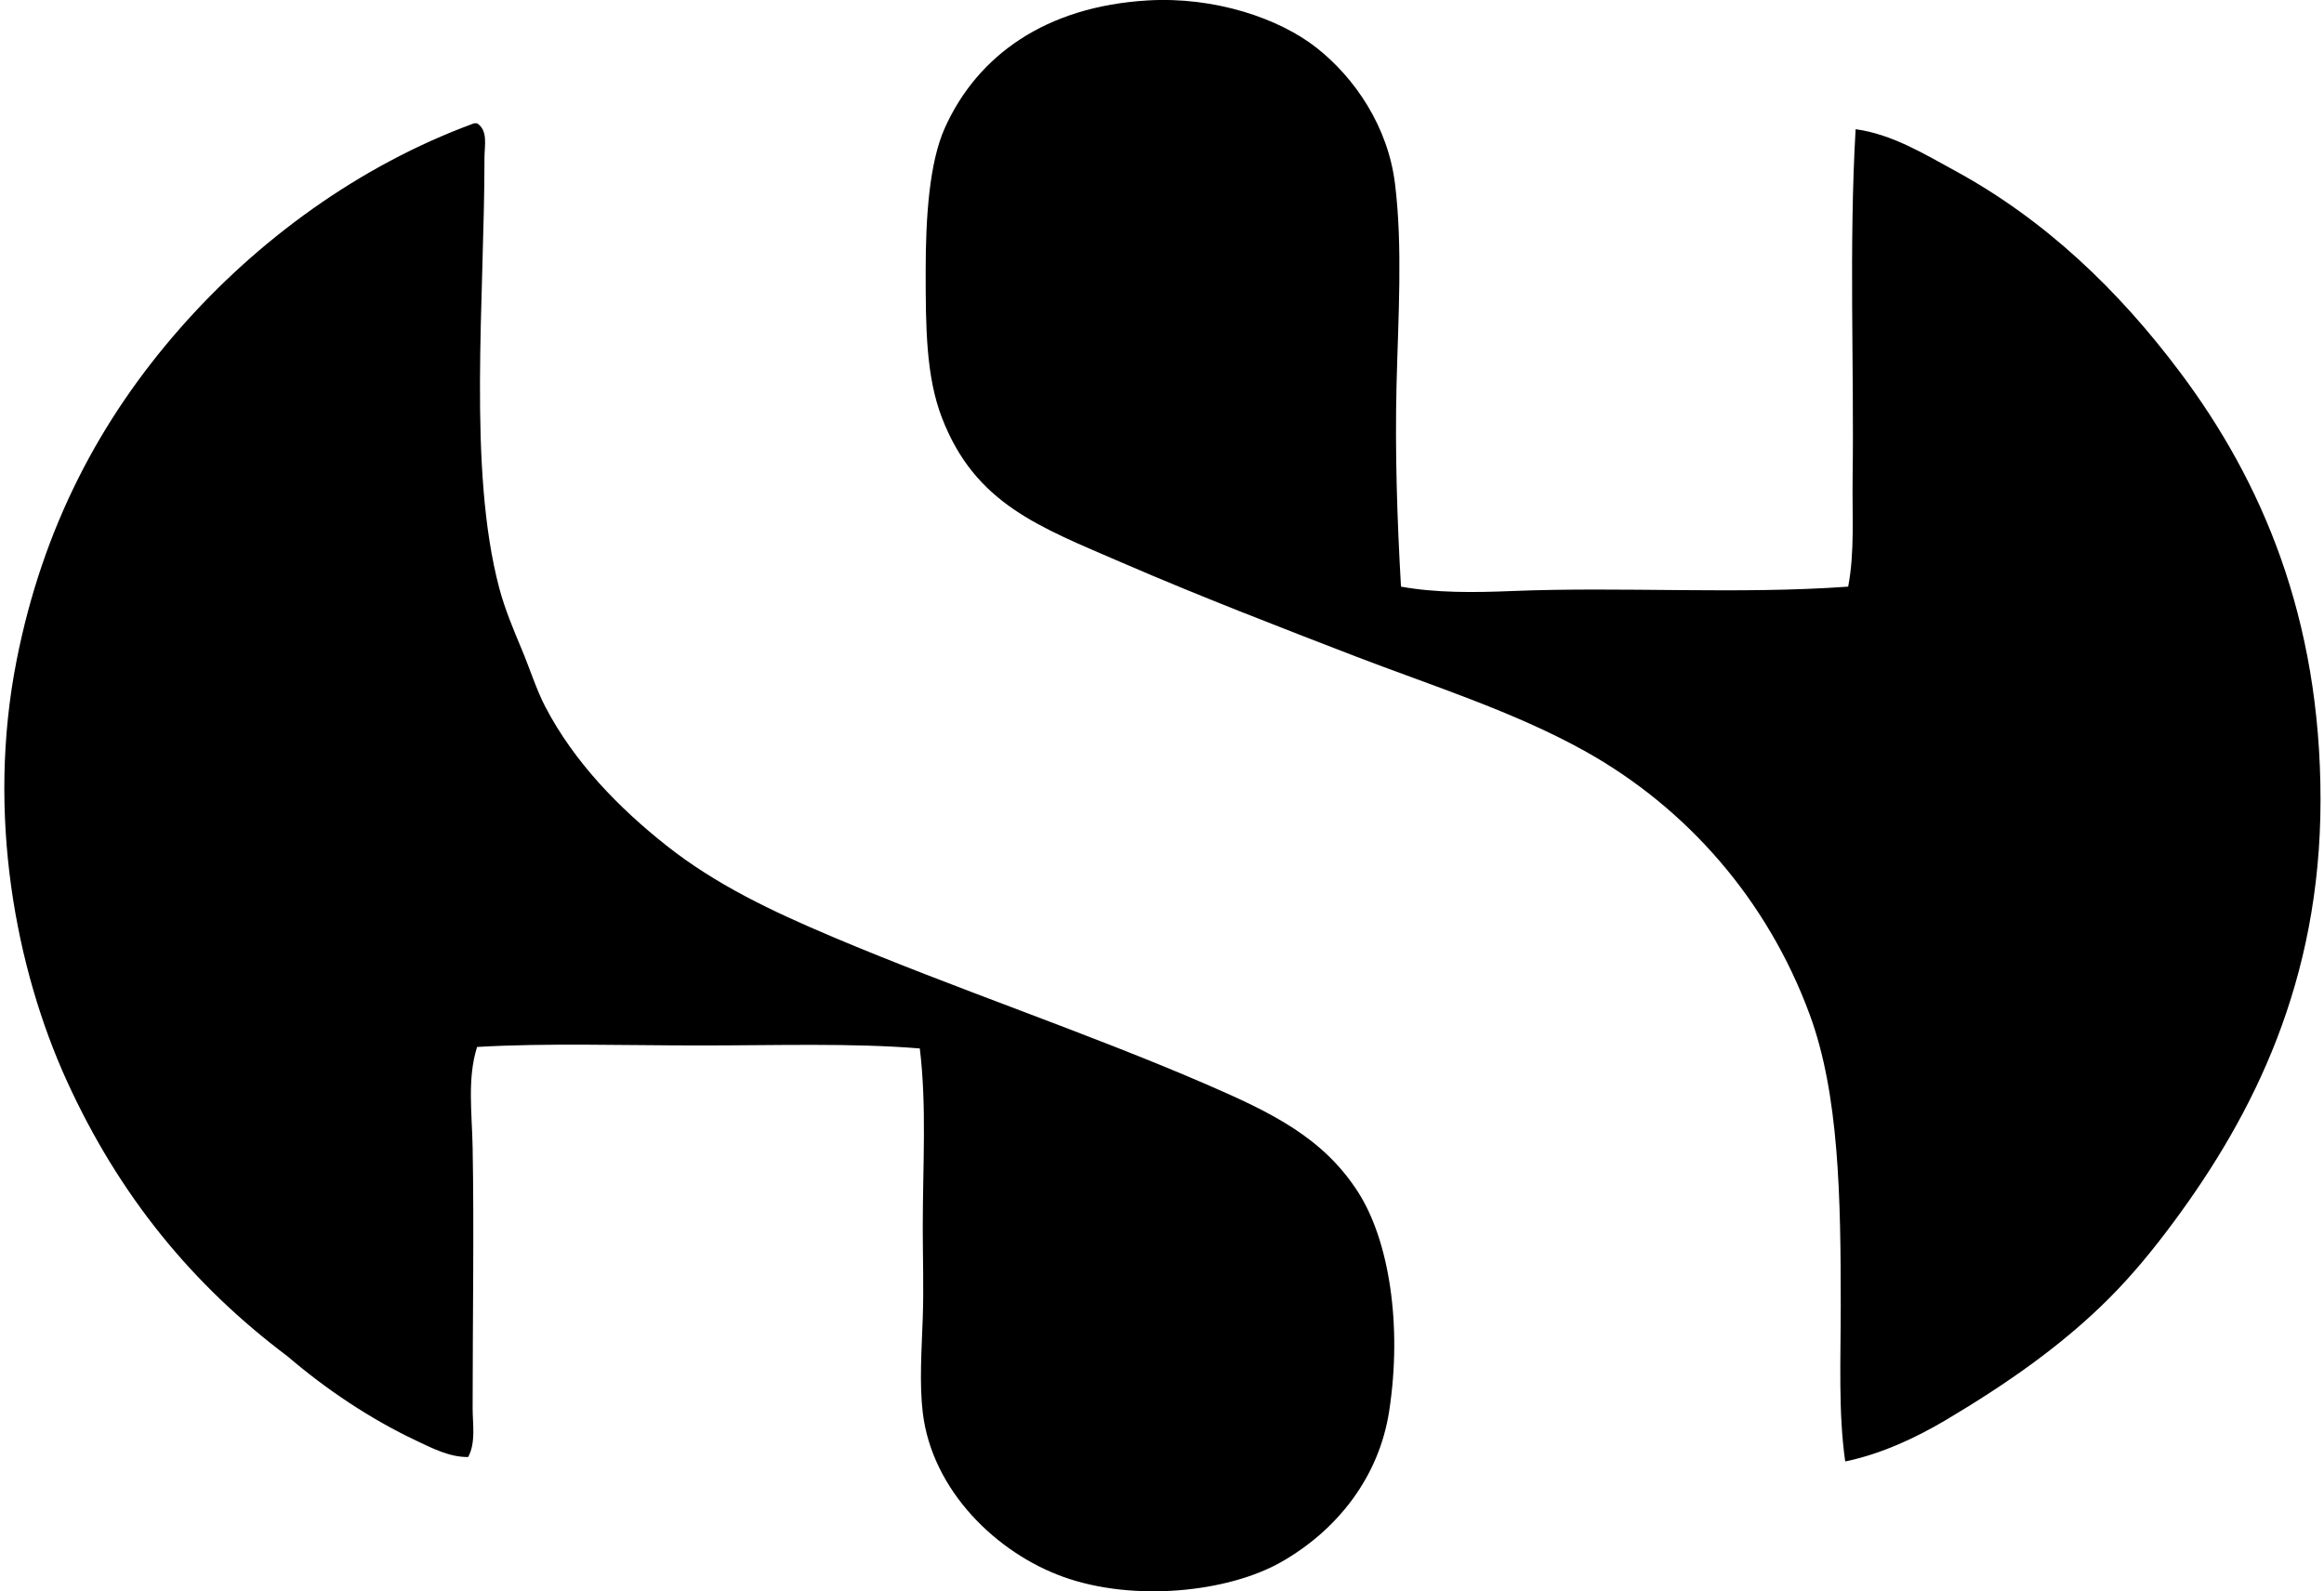 <svg xmlns="http://www.w3.org/2000/svg" width="292" height="200" fill="none" viewBox="0 0 292 200">
  <path fill="#000" fill-rule="evenodd" d="M176.028 73.73c4.385.794 9.127.748 13.769.56 14.13-.583 28.559.441 42.417-.56.832-4.362.491-8.997.56-13.77.192-13.42-.476-29.149.376-43.72 4.584.625 8.67 3.138 12.465 5.206 11.417 6.22 20.613 15.085 28.274 25.306 10.271 13.692 17.675 30.845 17.675 53.764 0 22.866-8.494 39.6-18.419 53.021-2.624 3.548-5.233 6.725-8.187 9.679-5.862 5.862-12.875 10.75-20.464 15.254-3.767 2.237-8.125 4.274-12.652 5.21-.875-6.139-.561-12.776-.561-19.536 0-13.657-.199-26.598-3.909-36.653-5.287-14.341-15.38-25.935-28.279-33.113-8.966-4.991-19.359-8.256-28.835-11.905-9.204-3.549-19.524-7.53-29.207-11.724-10.485-4.539-18.523-7.408-22.697-18.231-1.998-5.18-2.048-11.283-2.048-18.42 0-6.67.433-13.642 2.42-18.046C122.824 6.963 131.398.806 144.216.054c8.394-.495 16.497 2.244 21.208 5.954 4.823 3.798 8.978 9.914 9.856 17.115.975 7.941.399 16.765.188 25.305-.203 8.452.081 16.977.56 25.302ZM59.568 15.496h.376c1.408.913.928 2.835.928 4.282 0 17.893-2.122 39.117 1.857 54.133.683 2.581 1.776 5.206 2.793 7.626 1.059 2.529 1.883 5.16 2.977 7.26 3.633 6.99 9.277 12.759 15.254 17.49 6.13 4.845 13.082 8.183 21.024 11.532 15.234 6.434 31.712 11.943 46.694 18.419 8.275 3.58 14.751 6.71 19.163 13.581 3.863 6.016 5.586 16.628 3.909 27.535-1.289 8.379-6.595 15.008-13.581 18.975-6.687 3.802-18.519 5.03-27.35 1.861-8.379-3.004-16.501-10.846-17.671-20.652-.441-3.702-.134-7.98 0-11.909.134-3.851 0-7.661 0-11.348 0-7.819.51-15.269-.372-22.509-8.521-.702-18.082-.372-27.723-.376-9.514 0-19.251-.322-27.902.188-1.251 3.944-.641 8.257-.56 12.653.191 10.313 0 21.496 0 32.741 0 2.025.418 4.316-.557 6.142-2.313.042-4.527-1.109-6.51-2.045-5.851-2.762-11.43-6.53-16.187-10.608-11.95-8.977-21.139-20.164-27.726-34.601-6.453-14.157-10.12-33.55-6.326-52.832C5.393 66.19 12.62 52.684 22.542 41.358c9.725-11.103 22.5-20.533 37.026-25.862Z" clip-rule="evenodd"/>
</svg>

